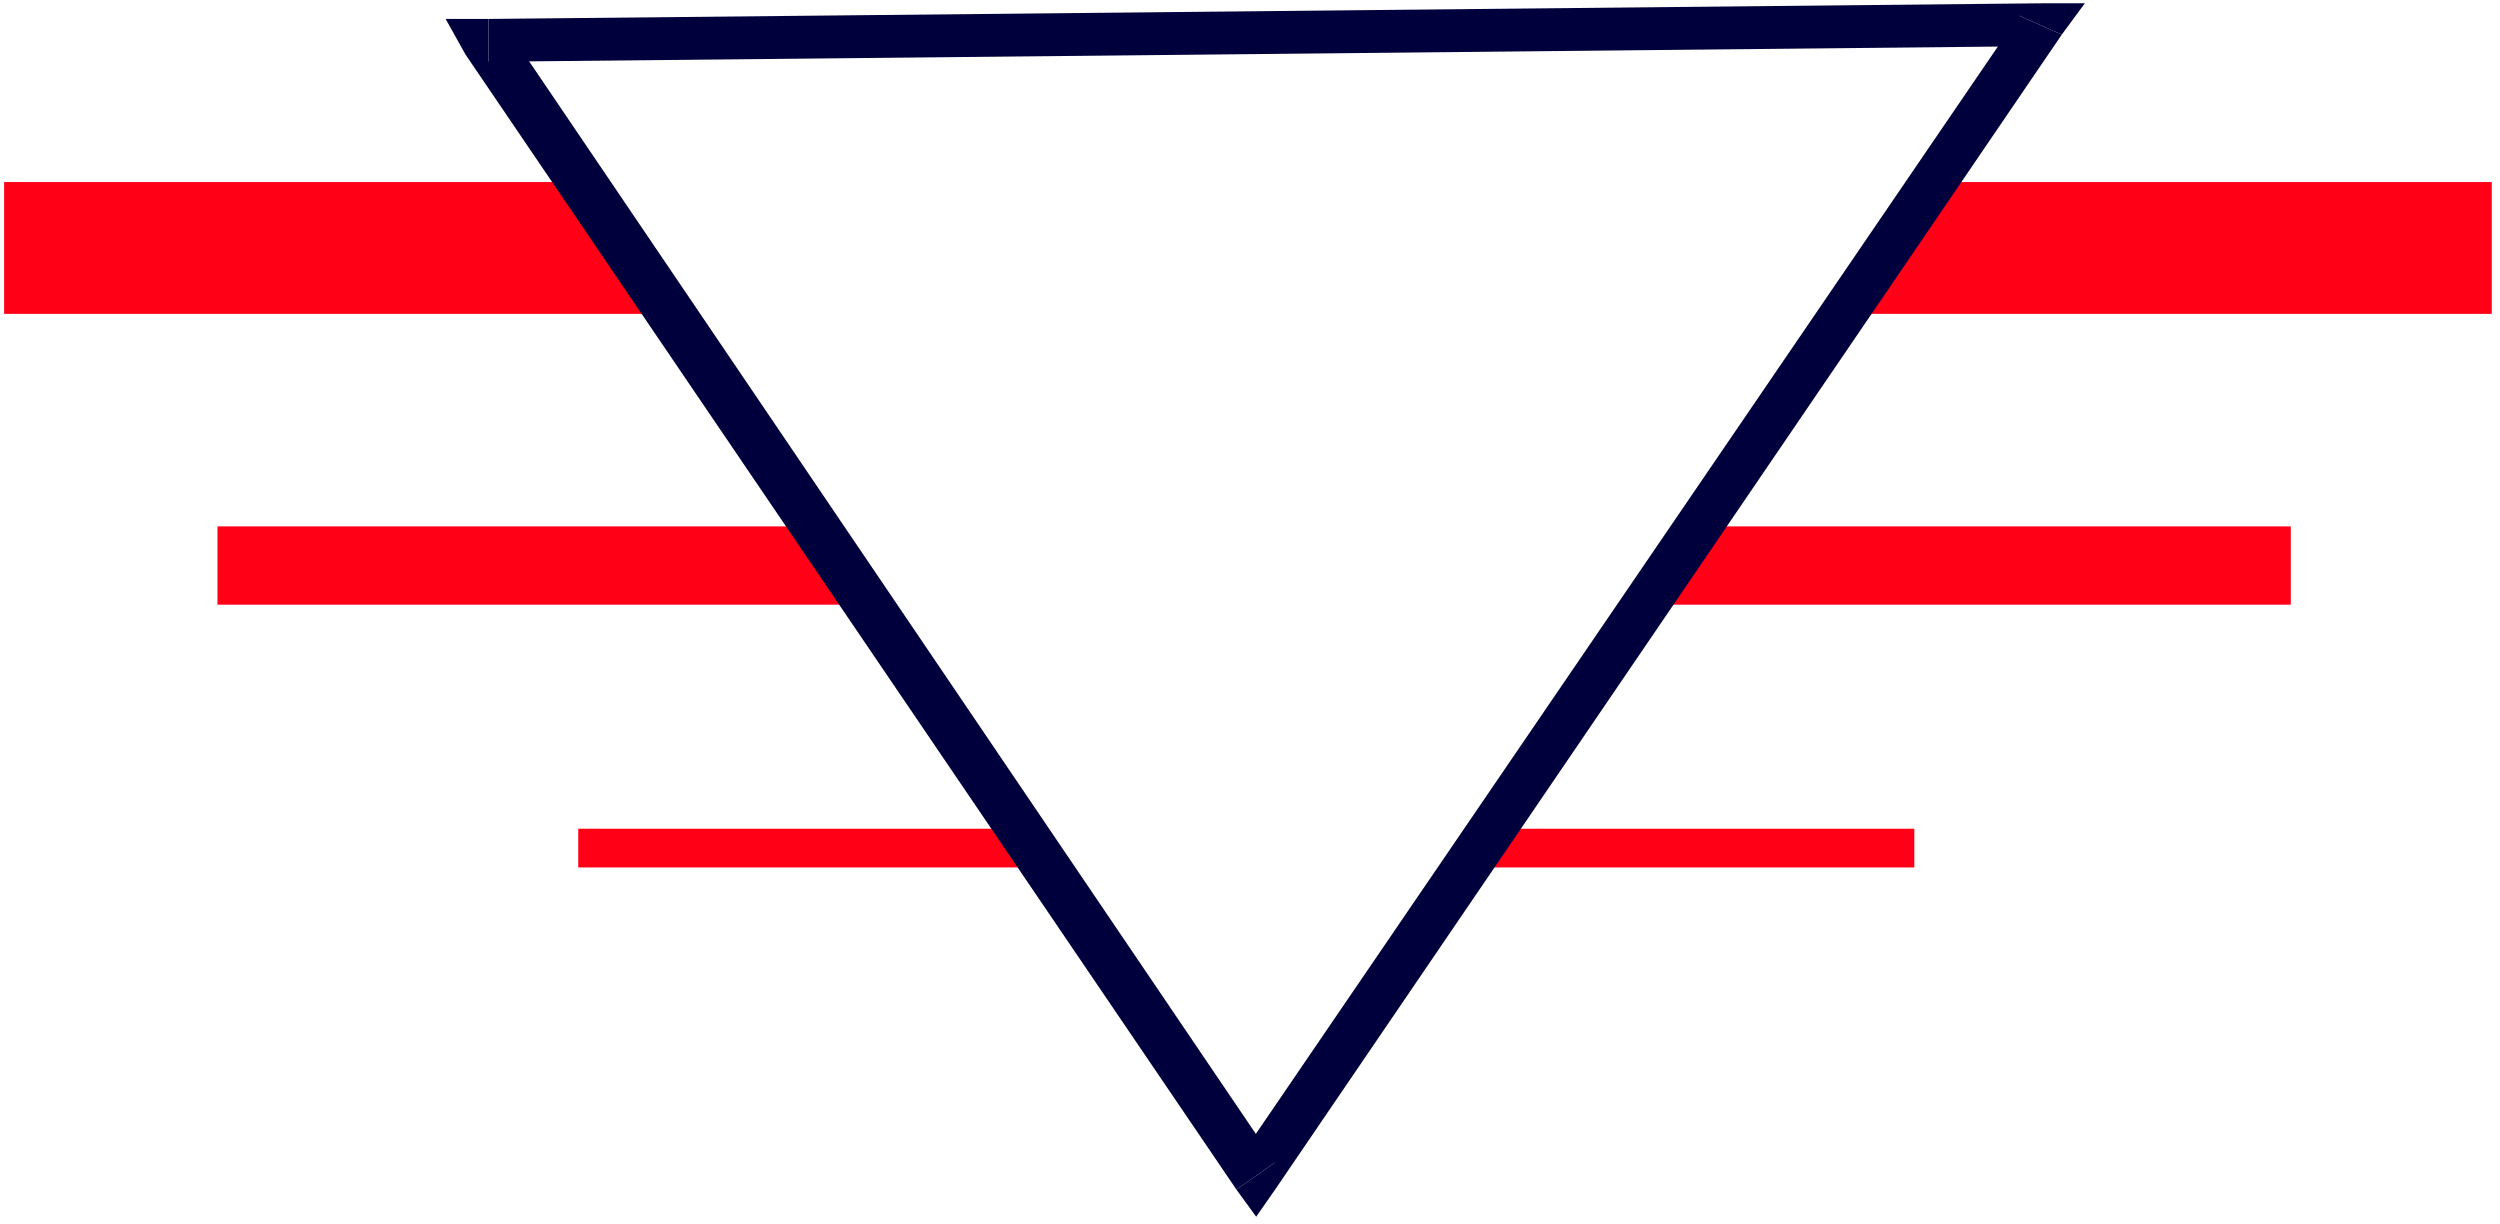 <?xml version="1.0" encoding="UTF-8" standalone="no"?>
<svg
   version="1.0"
   width="129.766mm"
   height="63.541mm"
   id="svg8"
   sodipodi:docname="Triangle 44.wmf"
   xmlns:inkscape="http://www.inkscape.org/namespaces/inkscape"
   xmlns:sodipodi="http://sodipodi.sourceforge.net/DTD/sodipodi-0.dtd"
   xmlns="http://www.w3.org/2000/svg"
   xmlns:svg="http://www.w3.org/2000/svg">
  <rect width="100%" height="100%" fill="#333333" stroke="none"/>
  <sodipodi:namedview
     id="namedview8"
     pagecolor="#ffffff"
     bordercolor="#000000"
     borderopacity="0.25"
     inkscape:showpageshadow="2"
     inkscape:pageopacity="0.0"
     inkscape:pagecheckerboard="0"
     inkscape:deskcolor="#d1d1d1"
     inkscape:document-units="mm" />
  <defs
     id="defs1">
    <pattern
       id="WMFhbasepattern"
       patternUnits="userSpaceOnUse"
       width="6"
       height="6"
       x="0"
       y="0" />
  </defs>
  <path
     style="fill:#ffffff;fill-opacity:1;fill-rule:evenodd;stroke:none"
     d="M 0,240.155 H 490.455 V 0 H 0 Z"
     id="path1" />
  <path
     style="fill:#ff0016;fill-opacity:1;fill-rule:evenodd;stroke:none"
     d="M 0.808,35.716 H 488.839 V 61.574 H 0.808 Z"
     id="path2" />
  <path
     style="fill:#ff0016;fill-opacity:1;fill-rule:evenodd;stroke:none"
     d="M 42.662,103.27 H 449.409 v 15.353 H 42.662 Z"
     id="path3" />
  <path
     style="fill:#ff0016;fill-opacity:1;fill-rule:evenodd;stroke:none"
     d="m 113.443,162.582 h 262.115 v 7.596 H 113.443 Z"
     id="path4" />
  <path
     style="fill:#ffffff;fill-opacity:1;fill-rule:evenodd;stroke:none"
     d="M 95.829,8.242 400.606,5.333 246.44,230.943 Z"
     id="path5" />
  <path
     style="fill:#00003c;fill-opacity:1;fill-rule:evenodd;stroke:none"
     d="M 404.484,6.788 400.606,0.646 95.829,3.717 v 8.404 l 304.777,-3.071 -4.525,-5.98 8.403,3.717 4.525,-6.141 h -8.403 z"
     id="path6" />
  <path
     style="fill:#00003c;fill-opacity:1;fill-rule:evenodd;stroke:none"
     d="m 242.561,233.368 h 7.595 L 404.484,6.788 396.081,3.071 242.561,228.034 h 7.595 l -7.595,5.333 3.878,5.333 3.717,-5.333 z"
     id="path7" />
  <path
     style="fill:#00003c;fill-opacity:1;fill-rule:evenodd;stroke:none"
     d="M 95.829,3.717 91.304,10.666 242.561,233.368 250.157,228.034 99.707,5.98 95.829,12.121 V 3.717 h -8.403 l 3.878,6.949 z"
     id="path8" />
</svg>
